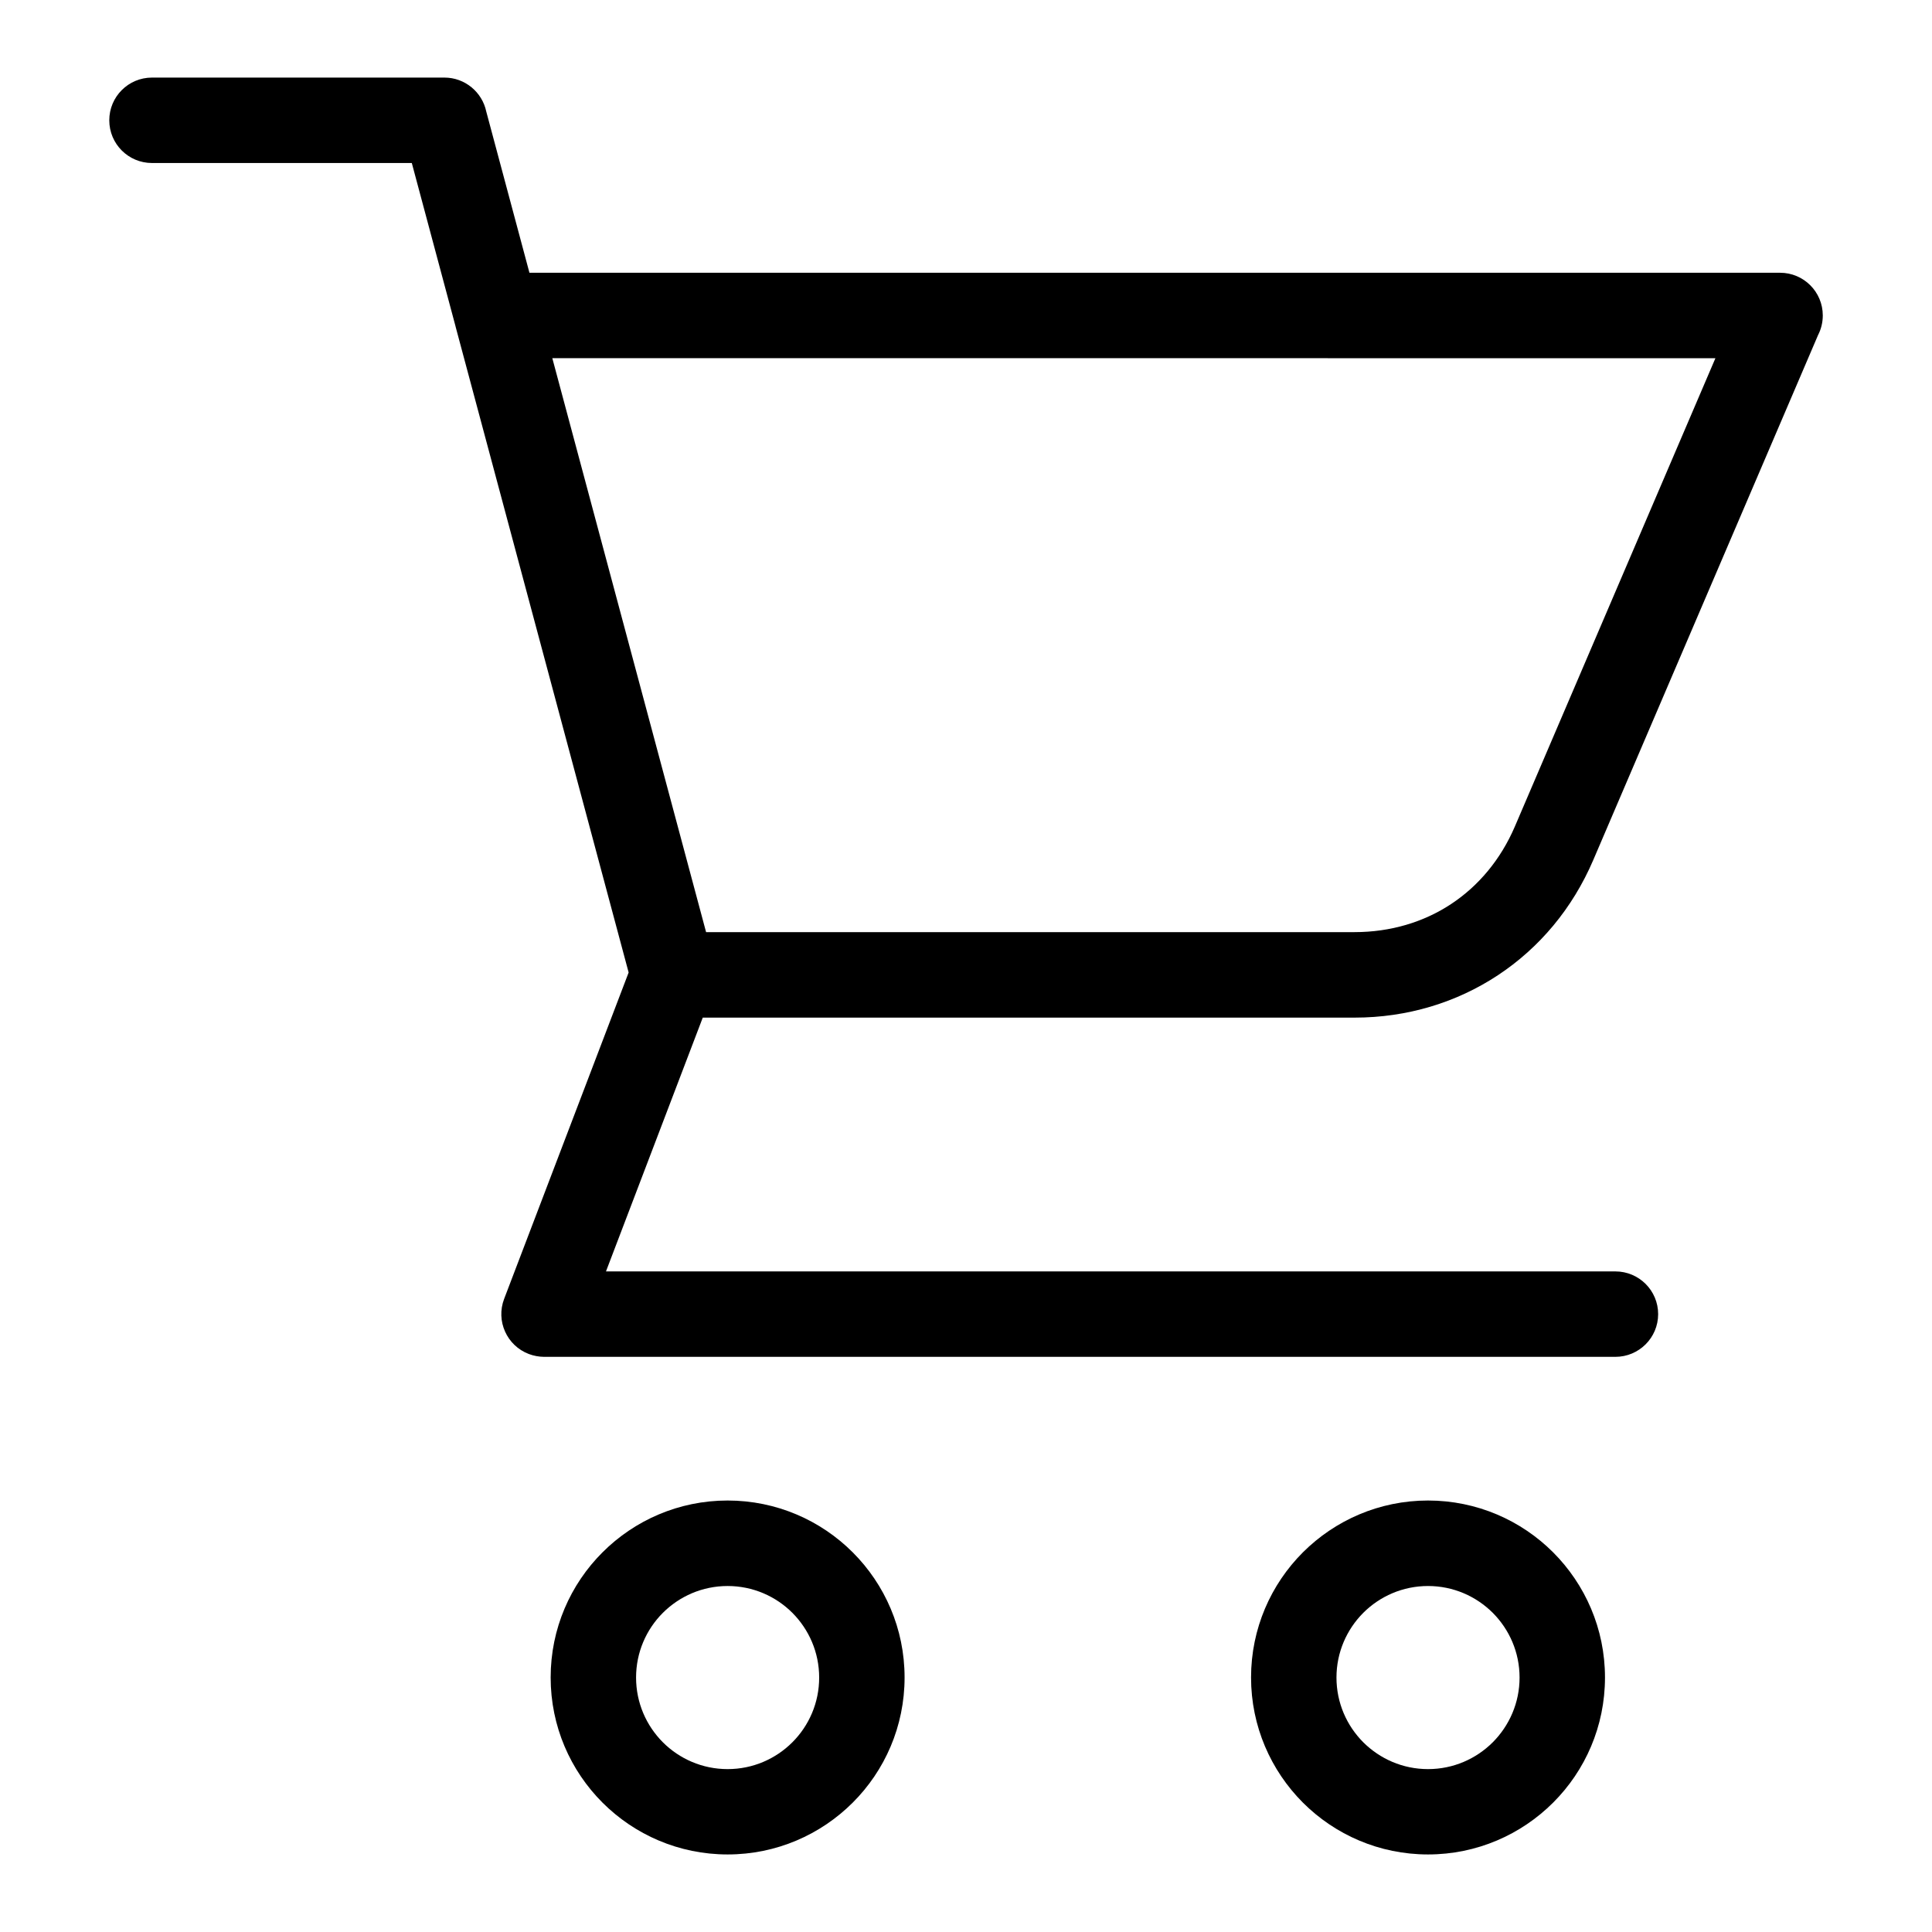 <?xml version="1.0" encoding="UTF-8"?>
<!-- Uploaded to: SVG Repo, www.svgrepo.com, Generator: SVG Repo Mixer Tools -->
<svg fill="#000000" width="800px" height="800px" version="1.1" viewBox="144 144 512 512" xmlns="http://www.w3.org/2000/svg">
 <path d="m184.28 187.2c-6.258 0-11.32-5.062-11.32-11.32s5.062-11.32 11.32-11.32h77.492c5.457 0 10.02 3.871 11.094 9.008l11.441 42.715h331.43c6.258 0 11.32 5.062 11.32 11.32 0 1.875-0.453 3.644-1.254 5.199l-59.566 139.1c-5.516 12.879-14.312 23.305-25.285 30.547-10.973 7.238-24.016 11.23-37.984 11.23h-172.73l-25.648 67.258h267.5c6.258 0 11.336 5.062 11.336 11.32s-5.078 11.32-11.336 11.32h-283.93c-1.344-0.016-2.707-0.258-4.019-0.754-5.836-2.223-8.766-8.75-6.543-14.602l32.996-86.5-45.871-171.21v-0.031l-11.594-43.289h-68.816zm106.09 51.723 40.75 152.1h171.84c9.551 0 18.332-2.644 25.59-7.438 7.269-4.793 13.148-11.805 16.898-20.539l53.156-124.12zm232.07 302.73c12.953 0 24.684 5.262 33.16 13.738 8.48 8.496 13.738 20.223 13.738 33.16 0 12.953-5.246 24.684-13.738 33.16-8.496 8.48-20.223 13.738-33.16 13.738-12.953 0-24.684-5.262-33.16-13.738-8.48-8.496-13.738-20.223-13.738-33.16 0-12.953 5.262-24.684 13.738-33.16 8.496-8.48 20.223-13.738 33.16-13.738zm17.156 29.762c-4.398-4.383-10.461-7.106-17.156-7.106-6.695 0-12.758 2.719-17.156 7.106-4.383 4.398-7.106 10.461-7.106 17.156s2.719 12.758 7.106 17.156c4.398 4.383 10.461 7.106 17.156 7.106 6.695 0 12.758-2.719 17.156-7.106 4.383-4.398 7.106-10.461 7.106-17.156s-2.719-12.758-7.106-17.156zm-202.77-29.762c12.953 0 24.684 5.262 33.16 13.738 8.496 8.496 13.738 20.223 13.738 33.16 0 12.953-5.246 24.684-13.738 33.16-8.496 8.48-20.207 13.738-33.16 13.738s-24.684-5.262-33.16-13.738c-8.496-8.496-13.738-20.223-13.738-33.16 0-12.953 5.246-24.684 13.738-33.16 8.48-8.48 20.207-13.738 33.16-13.738zm17.156 29.762c-4.383-4.383-10.461-7.106-17.156-7.106-6.695 0-12.758 2.719-17.156 7.106-4.398 4.398-7.106 10.461-7.106 17.156s2.719 12.758 7.106 17.156c4.383 4.383 10.461 7.106 17.156 7.106 6.695 0 12.773-2.719 17.156-7.106 4.398-4.398 7.106-10.461 7.106-17.156s-2.719-12.758-7.106-17.156z"/>
</svg>